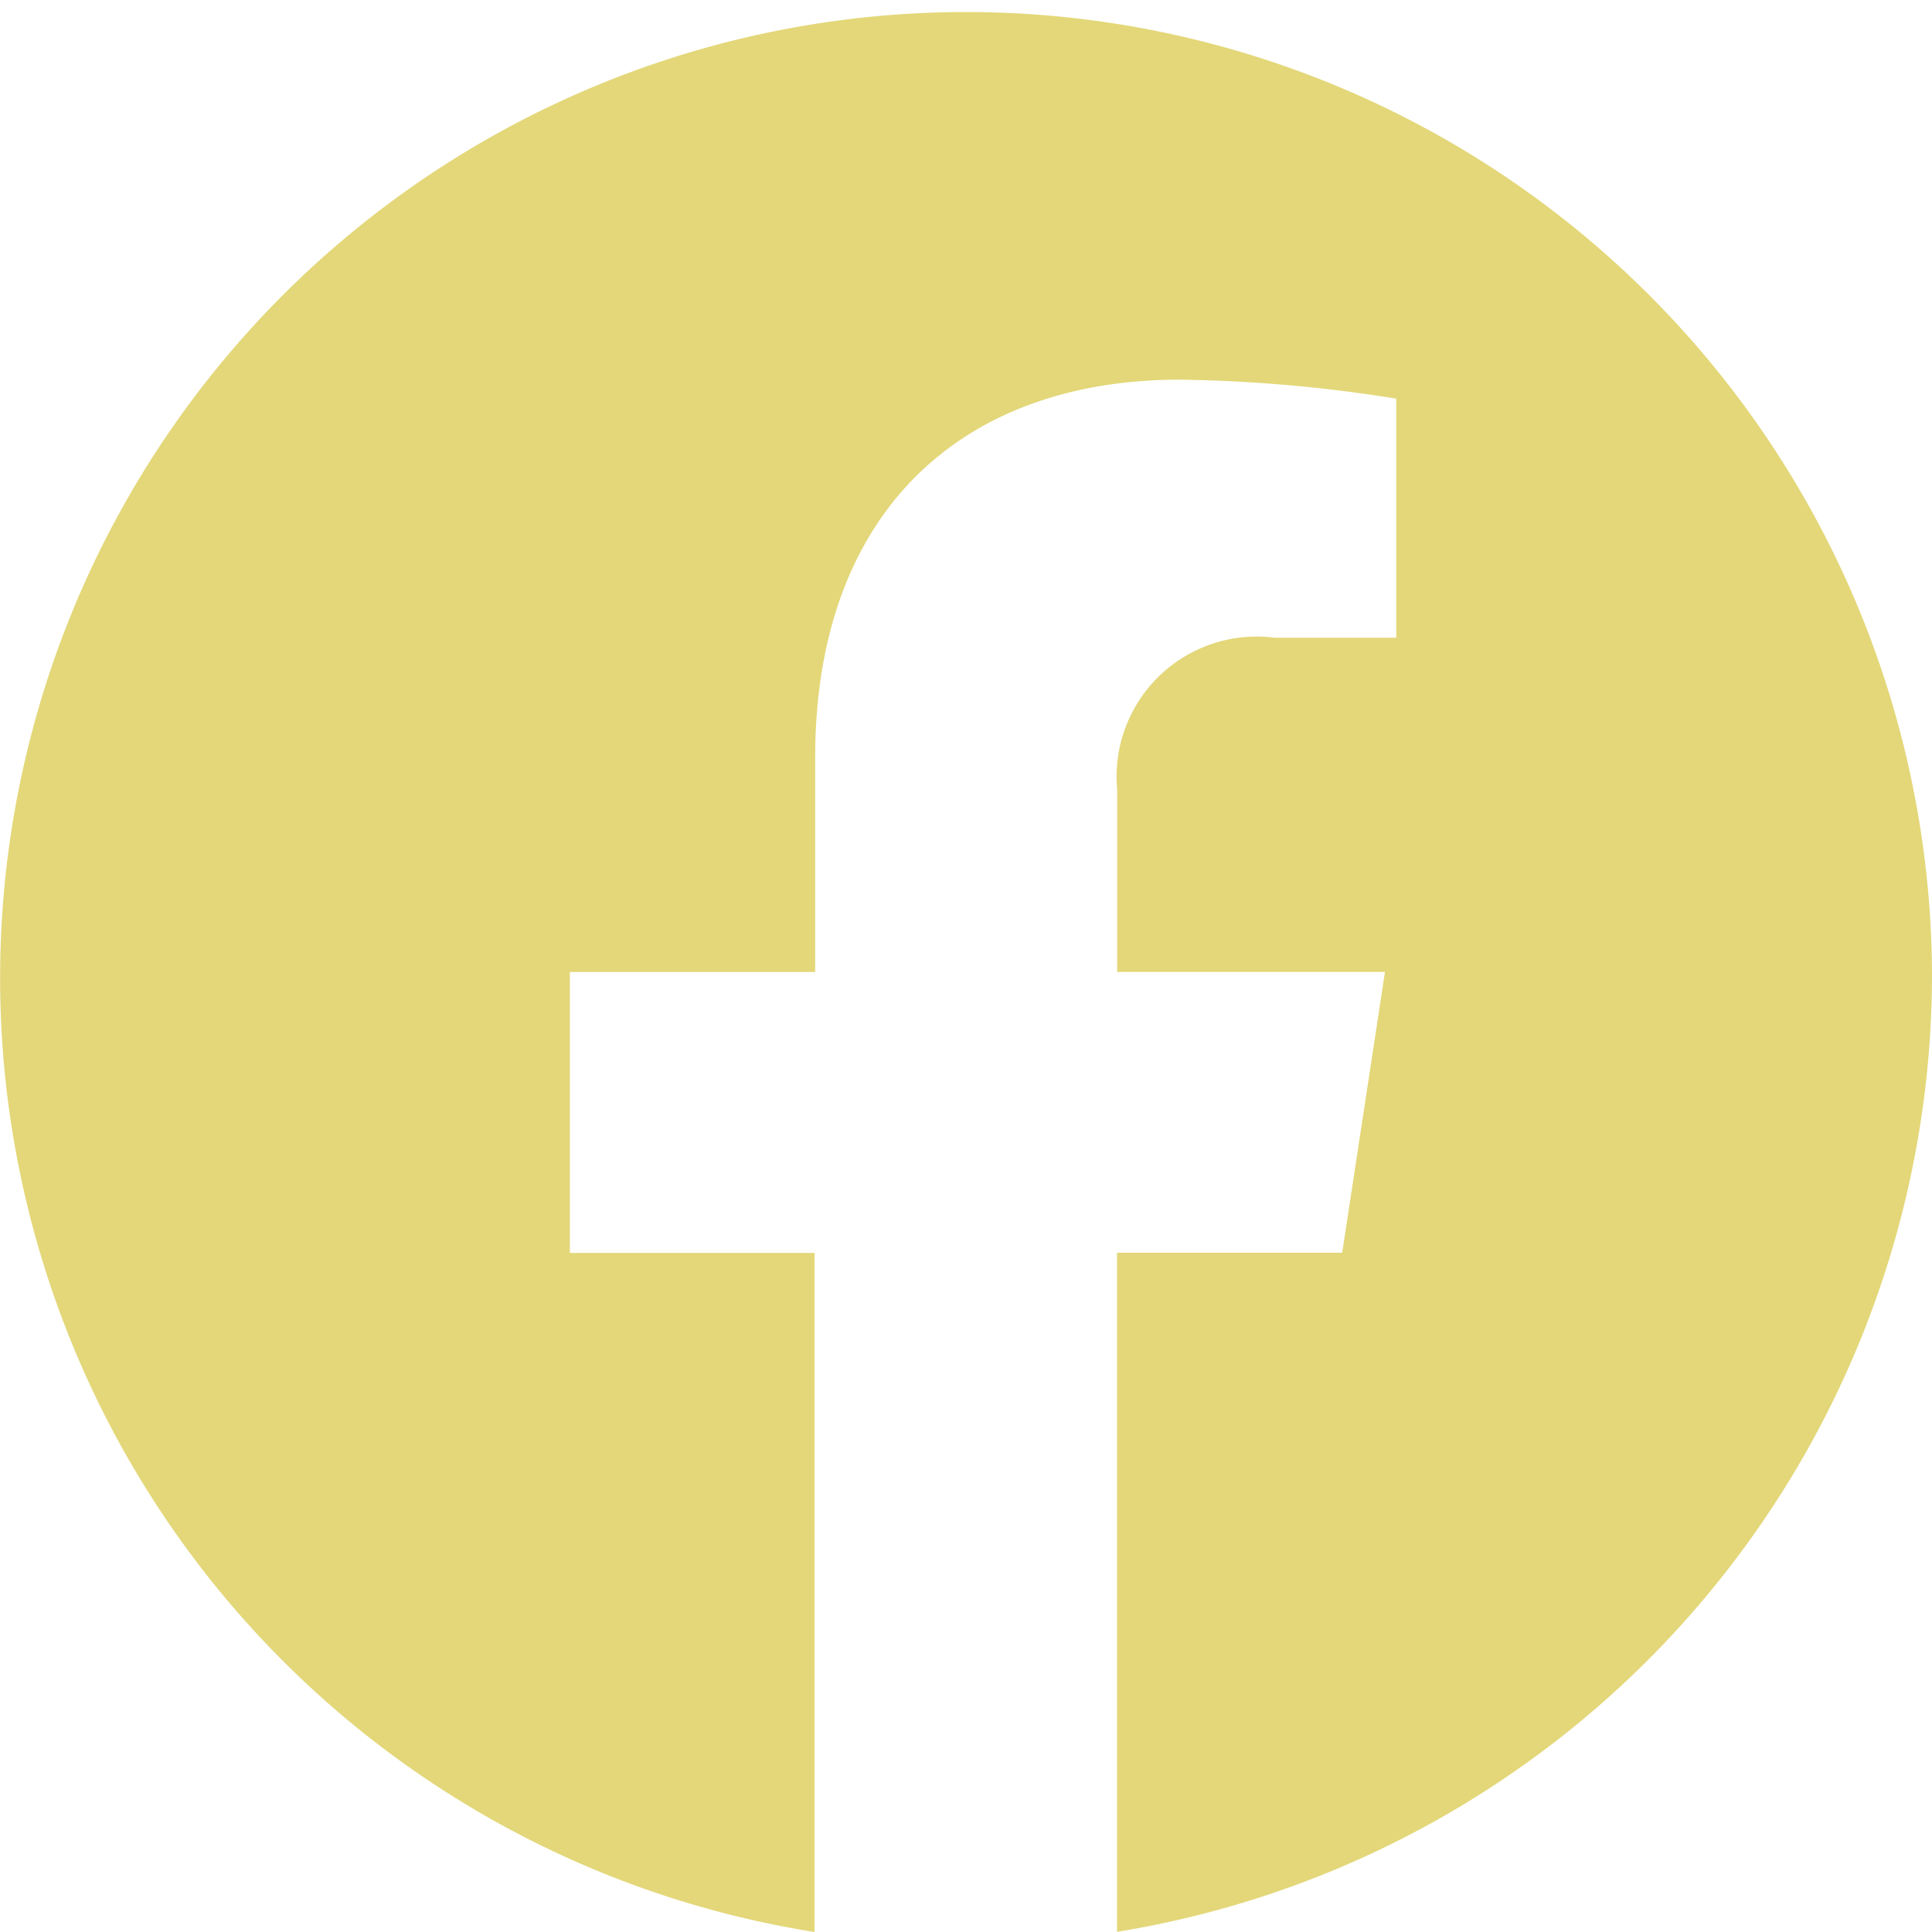 <svg xmlns="http://www.w3.org/2000/svg" width="22.589" height="22.589" viewBox="0 0 22.589 22.589">
  <g id="facebook" transform="translate(0.024 0.012)">
    <g id="Groupe_2" data-name="Groupe 2" transform="translate(-0.024 -0.012)">
      <path id="Tracé_1" data-name="Tracé 1" d="M22.565,11.351A11.294,11.294,0,1,0,9.5,22.577v-7.94H6.639V11.353H9.507V8.847c0-2.847,1.687-4.42,4.266-4.42a17.274,17.274,0,0,1,2.528.222V7.444H14.877A1.638,1.638,0,0,0,13.038,9.22v2.132h3.131l-.5,3.283H13.036v7.94A11.345,11.345,0,0,0,22.565,11.351Z" transform="translate(0.024 0.012)" fill="#e3d779"/>
    </g>
  </g>
</svg>
